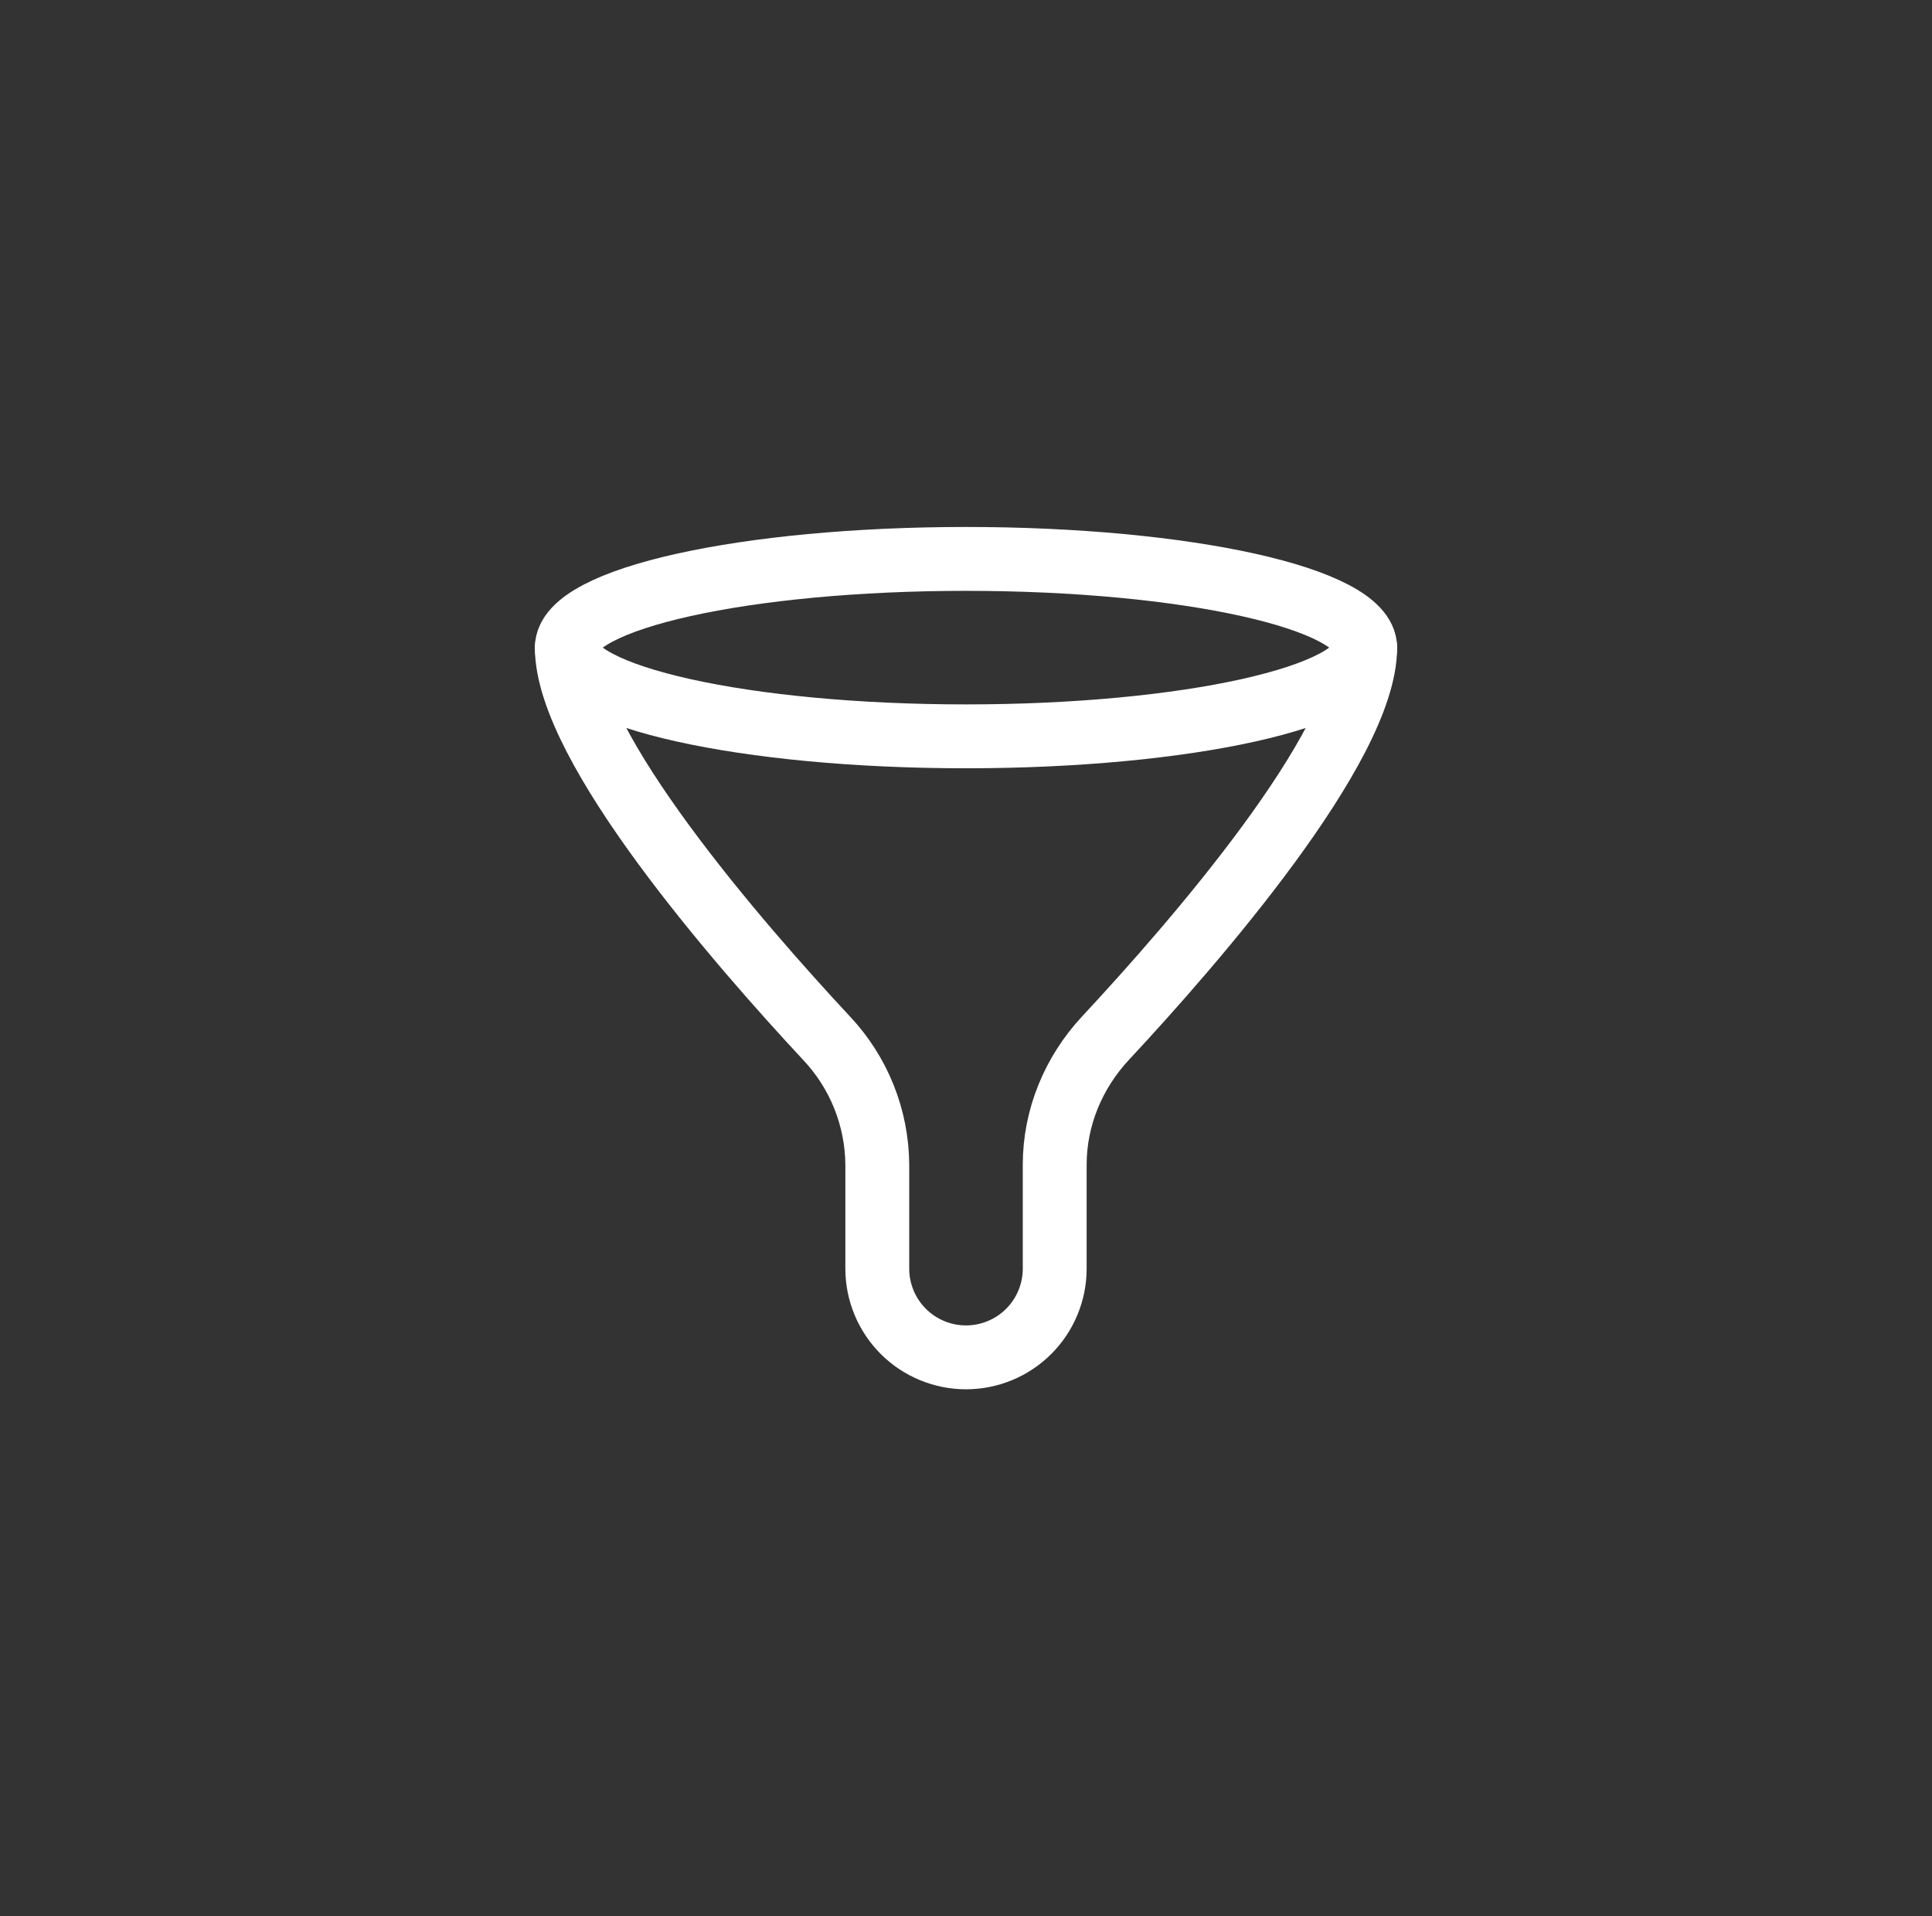 <?xml version="1.0" encoding="UTF-8"?> <svg xmlns="http://www.w3.org/2000/svg" width="121" height="120" viewBox="0 0 121 120" fill="none"><rect x="0" y="0" width="121" height="120" fill="#333333" stroke="none"/><path d="M60.5 46.111C74.307 46.111 85.5 43.624 85.5 40.556C85.5 37.487 74.307 35 60.5 35C46.693 35 35.5 37.487 35.5 40.556C35.5 43.624 46.693 46.111 60.5 46.111Z" stroke="white" stroke-width="4" stroke-linecap="round" stroke-linejoin="round"></path><path d="M35.5 40.556C35.5 46.75 46.253 59.095 51.767 65.014C53.789 67.159 54.924 69.989 54.944 72.936V79.445C54.944 80.918 55.53 82.331 56.572 83.373C57.614 84.415 59.027 85 60.5 85C61.973 85 63.386 84.415 64.428 83.373C65.47 82.331 66.056 80.918 66.056 79.445V72.936C66.056 69.989 67.225 67.172 69.233 65.014C74.75 59.095 85.5 46.753 85.5 40.556" stroke="white" stroke-width="4" stroke-linecap="round" stroke-linejoin="round"></path></svg> 